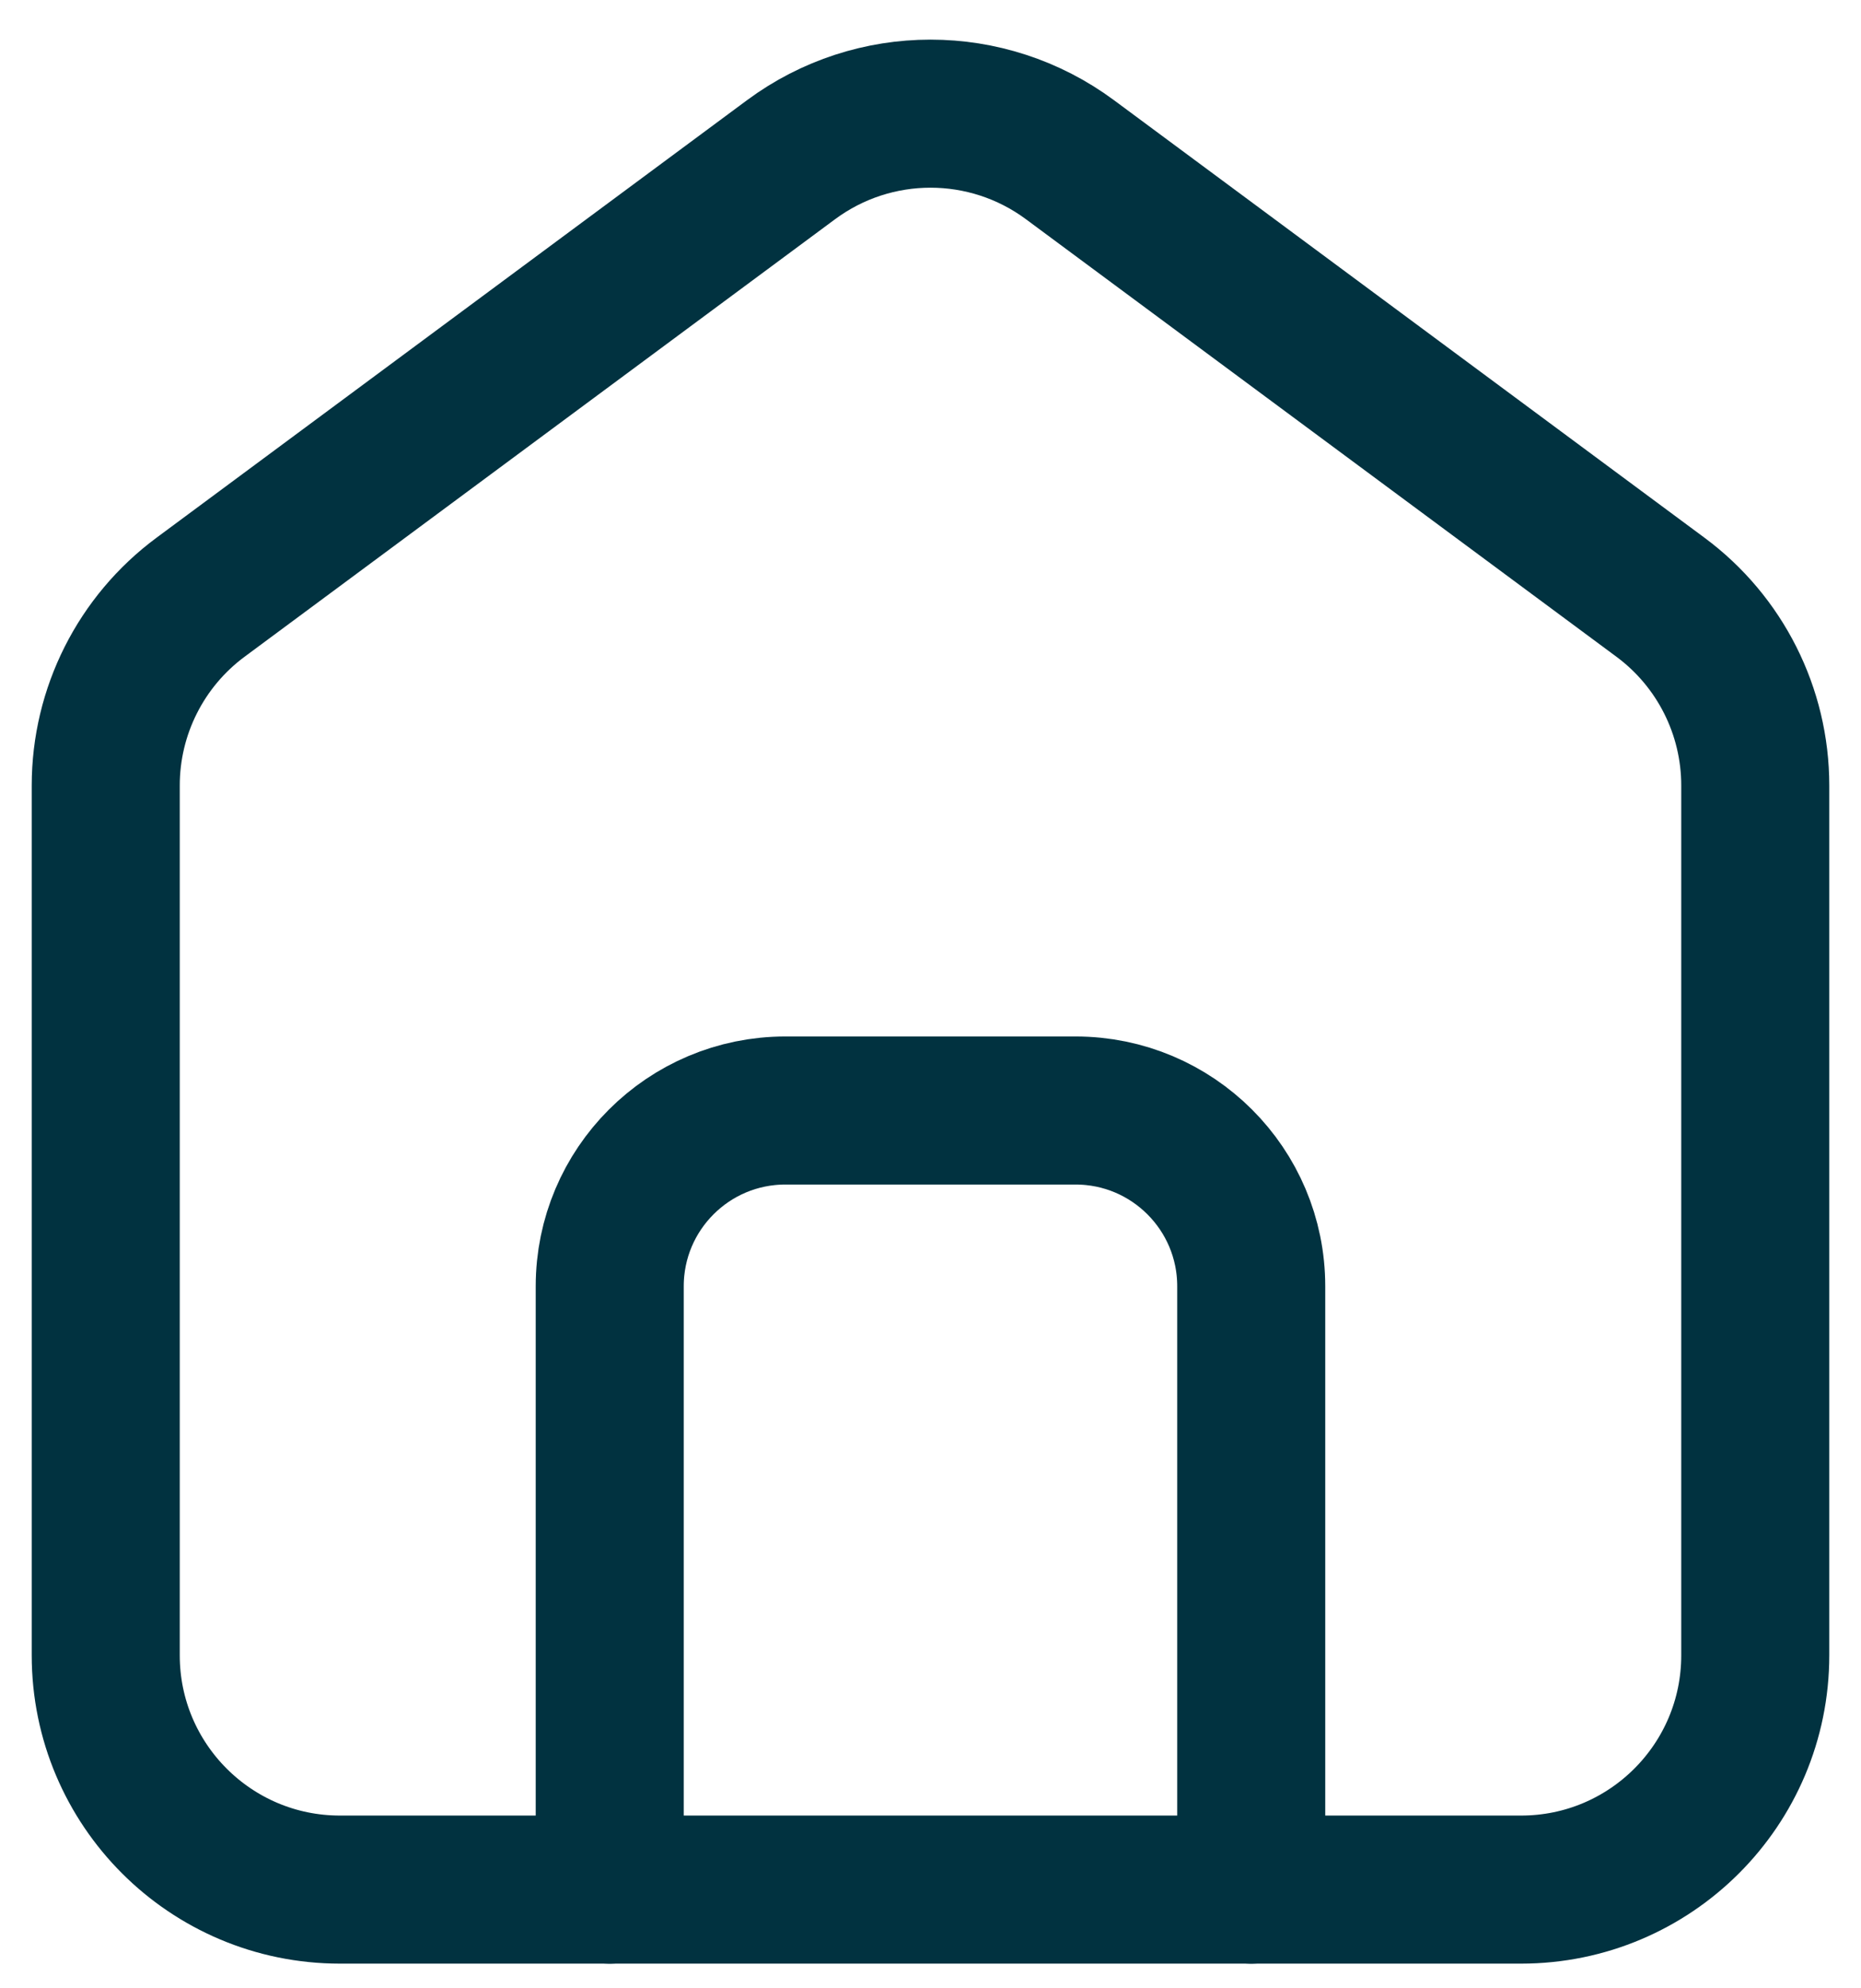 <svg width="44" height="47" viewBox="0 0 44 47" fill="none" xmlns="http://www.w3.org/2000/svg">
<g id="home">
<path id="Vector 1" d="M2.5 39.128V18.567C2.5 16.812 3.332 15.161 4.742 14.117L18.703 3.775C20.662 2.324 23.338 2.324 25.297 3.775L39.258 14.117C40.668 15.161 41.5 16.812 41.5 18.567V39.128C41.5 42.187 39.02 44.666 35.962 44.666H8.038C4.98 44.666 2.5 42.187 2.5 39.128Z" stroke="#013240" stroke-width="3.5"/>
<path id="Vector 3" d="M14.416 44.667V30.404C14.416 28.11 16.276 26.25 18.57 26.25H25.429C27.723 26.25 29.583 28.11 29.583 30.404V44.667" stroke="#013240" stroke-width="3.5" stroke-linecap="round"/>
</g>
</svg>

